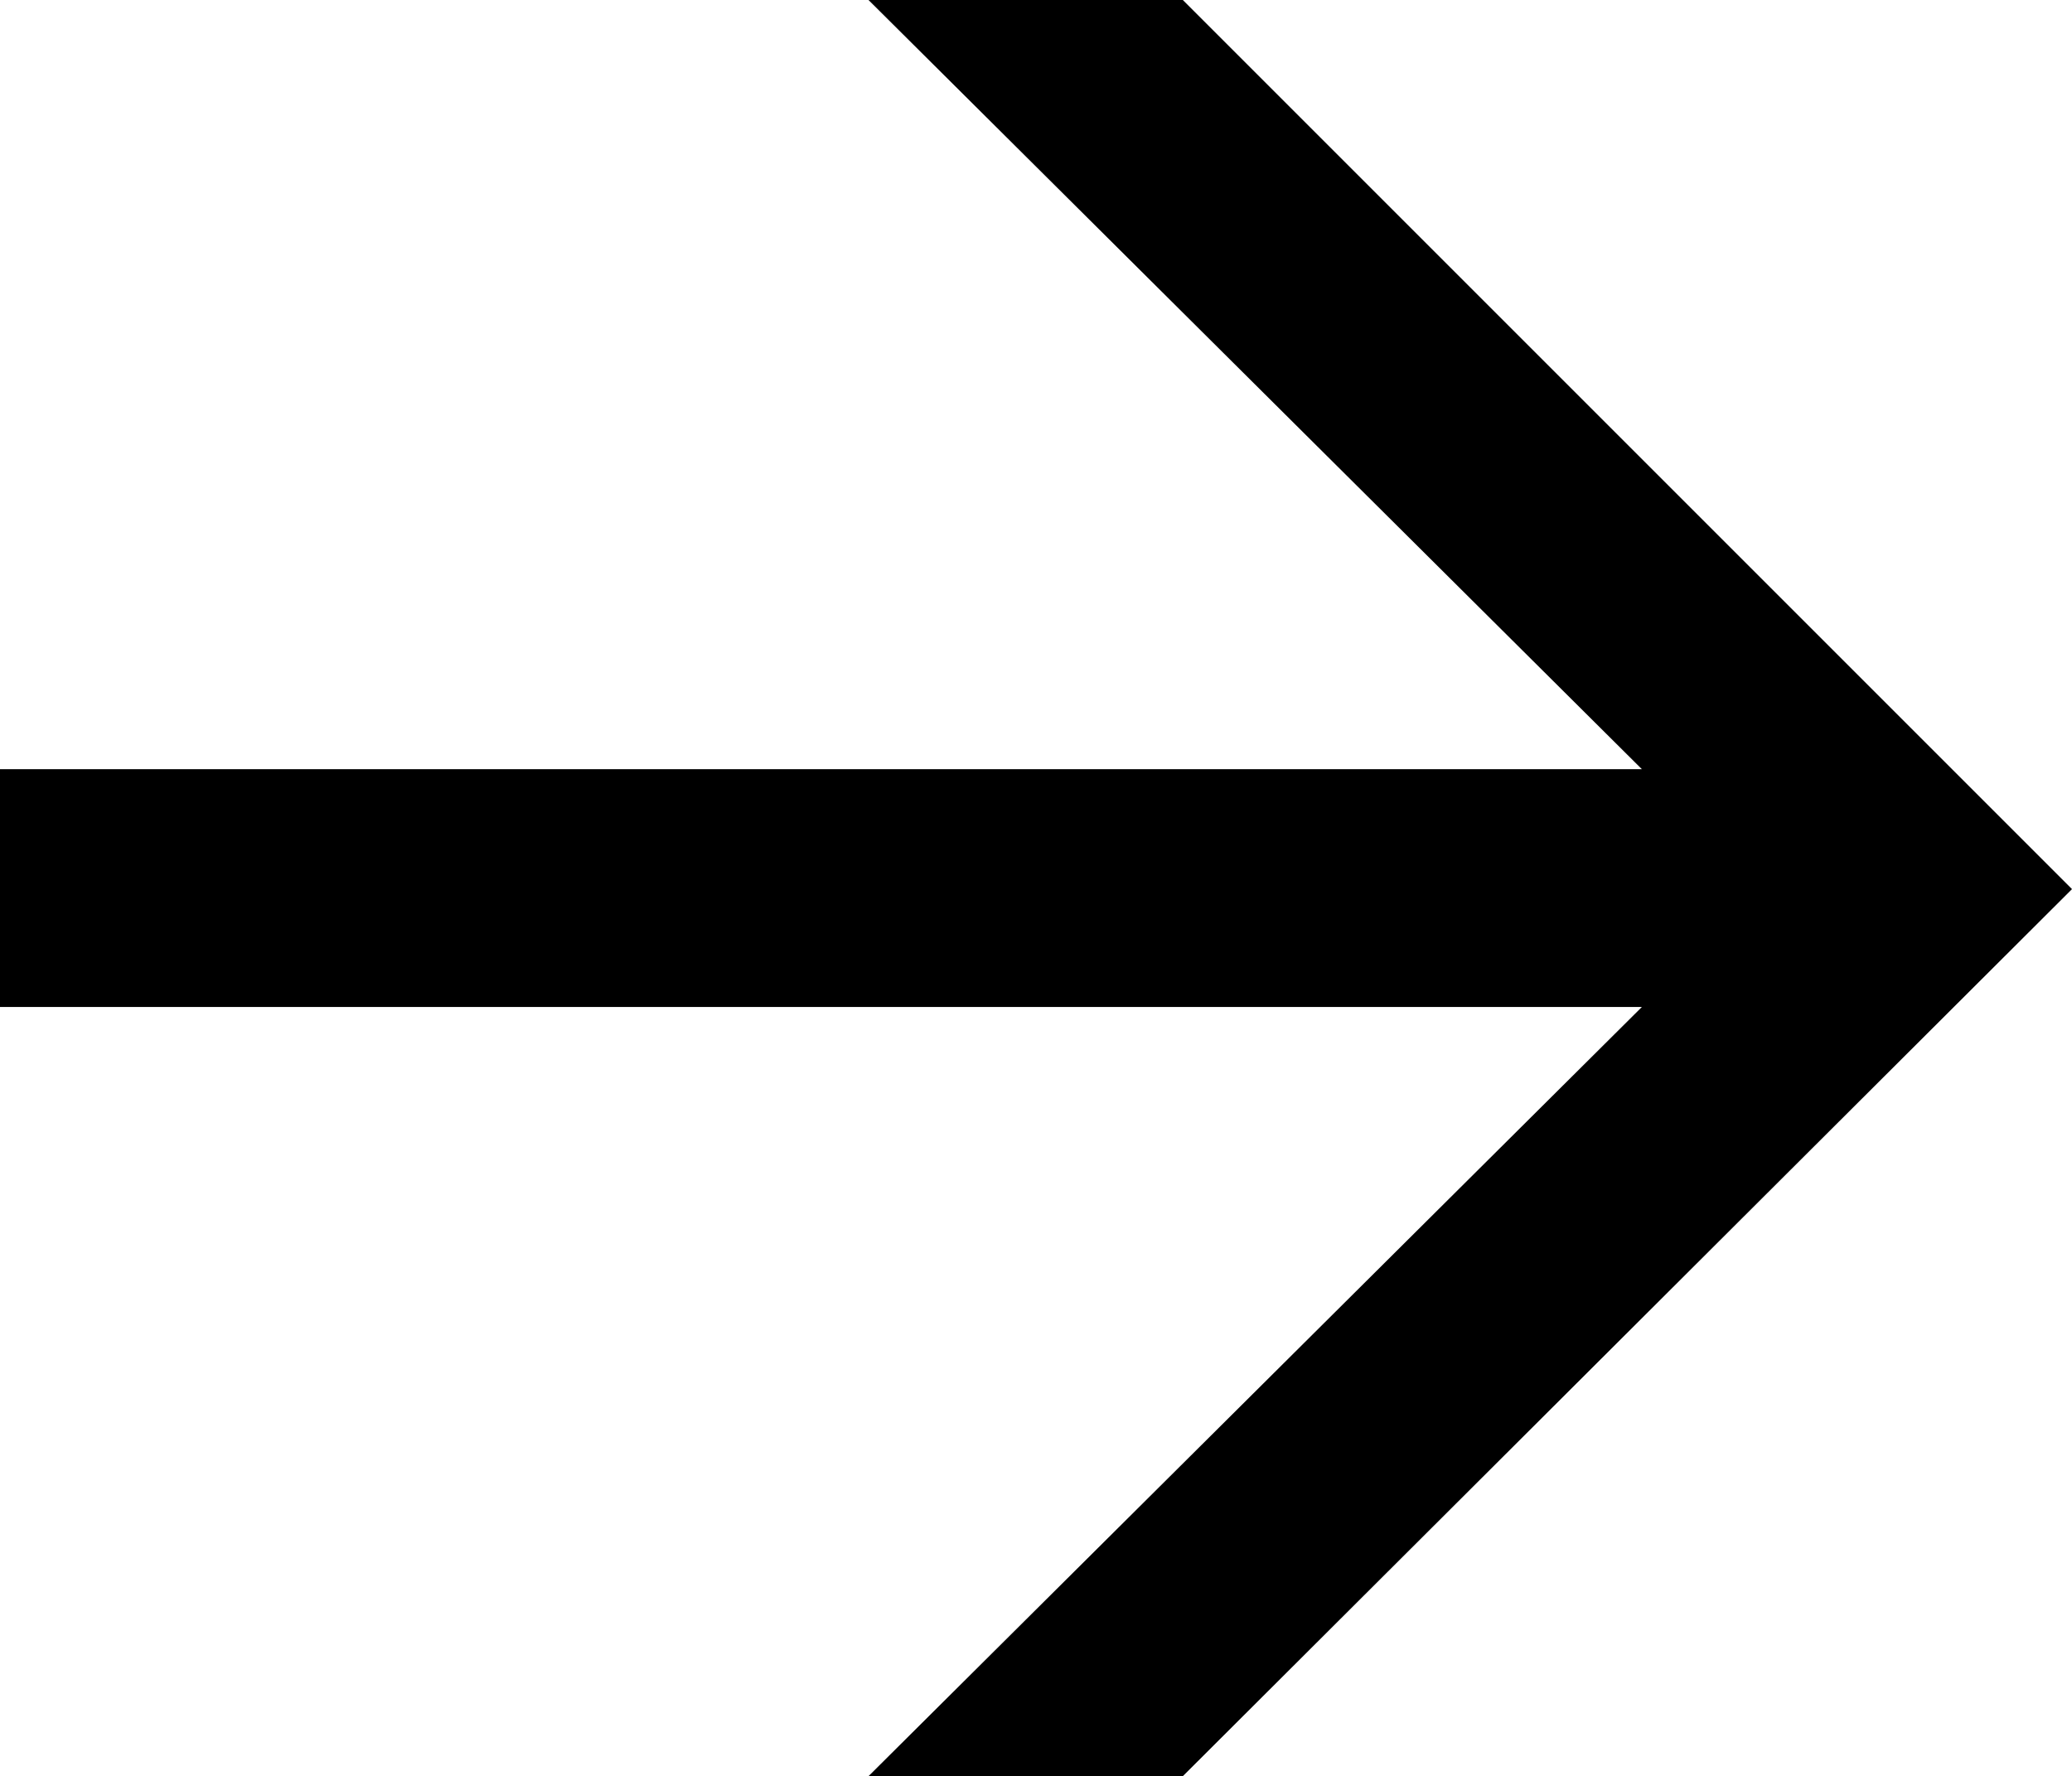 <svg version="1.1" xmlns="http://www.w3.org/2000/svg" xmlns:xlink="http://www.w3.org/1999/xlink" x="0px" y="0px" width="10.02px"
	 height="8.59px" viewBox="0 0 10.02 8.59" xml:space="preserve">
<defs>
</defs>
<polygon points="4.2,0 7.94,3.72 0,3.72 0,4.87 7.94,4.87 4.2,8.59 5.72,8.59 10.02,4.3 5.72,0 "/>
</svg>
